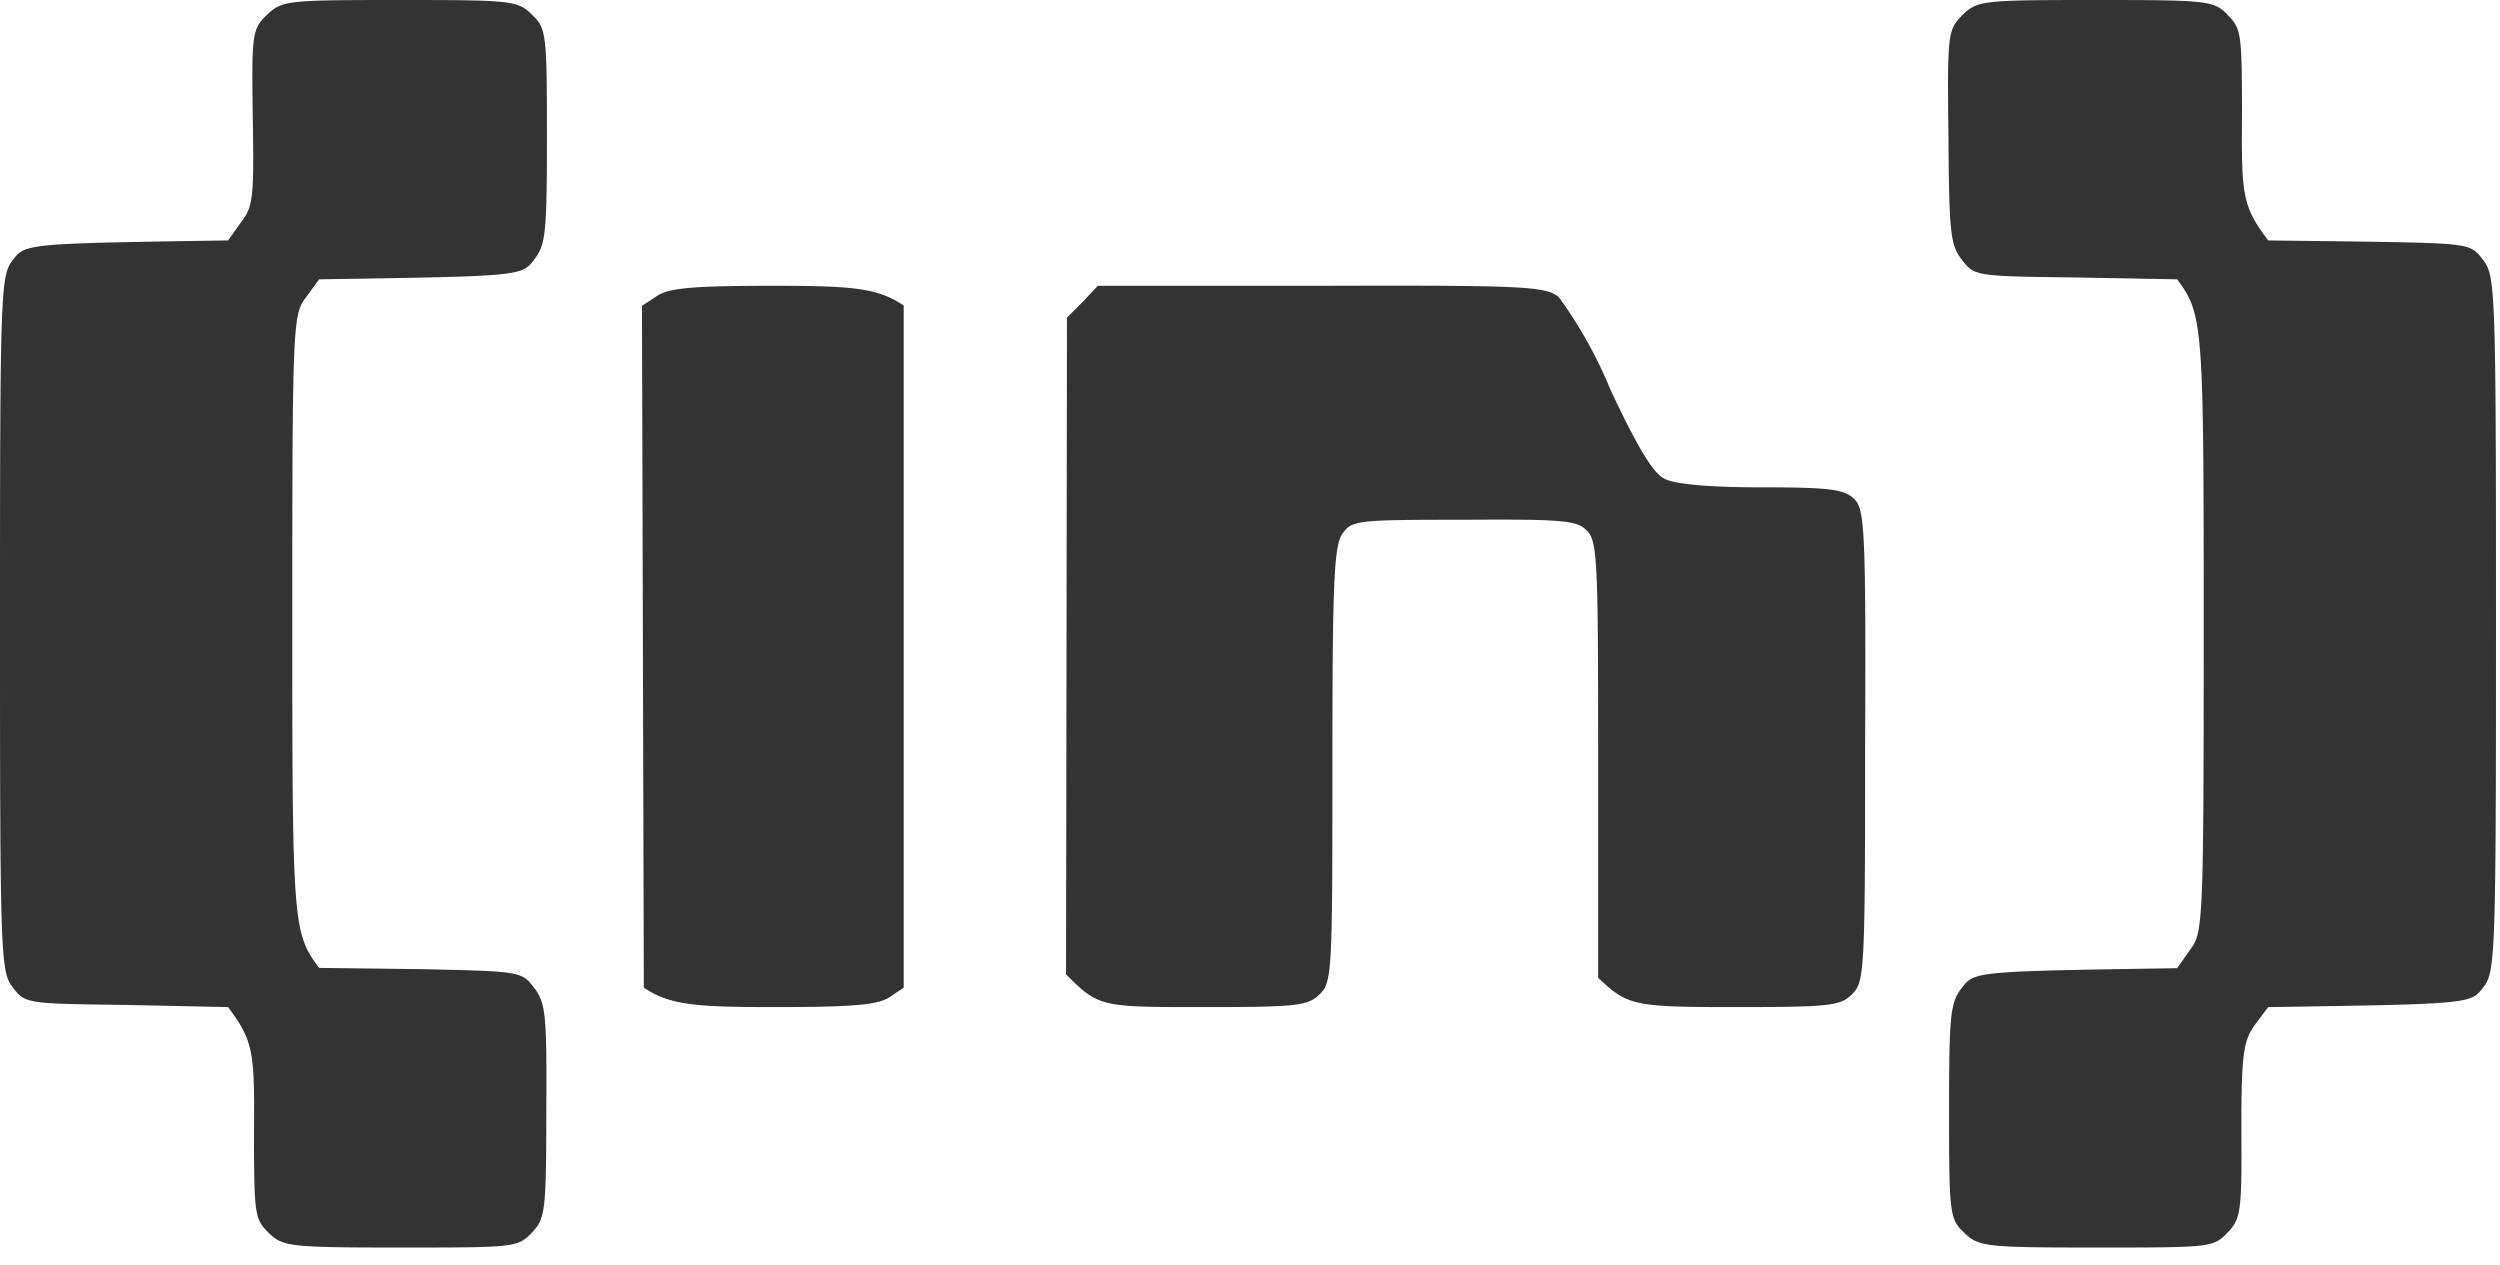 <svg xmlns="http://www.w3.org/2000/svg" width="81" height="41" fill="none">
  <path fill="#333" d="M17.24.48c-.46-.46-.63-.48-4.3-.48-3.68 0-3.8.02-4.29.48-.48.47-.5.6-.46 3.33.04 2.55.02 2.88-.38 3.39l-.42.59h-.04c-6.47.1-6.53.1-6.93.63-.4.5-.42.95-.42 11.79S.02 31.49.42 32c.4.52.46.52 3.67.56h.01l3.29.07c.82 1.1.86 1.45.84 4 0 2.7.02 2.86.46 3.3.47.46.66.49 4.28.49 3.66 0 3.8 0 4.25-.47.44-.46.48-.65.48-3.95.02-3.14-.02-3.52-.4-4-.4-.53-.46-.53-3.66-.6h-.02l-3.28-.04c-.85-1.13-.87-1.43-.87-11.15 0-9.73.02-10.02.44-10.57l.43-.59h.03c6.47-.1 6.53-.1 6.93-.63.38-.48.42-.86.42-4 0-3.33-.02-3.5-.48-3.94Zm54.94 0c-.46-.46-.63-.48-4.3-.48-3.68 0-3.8.02-4.29.48-.48.49-.5.57-.46 3.96.02 3.07.06 3.52.44 3.98.4.53.46.53 3.67.57h.01l3.29.06c.84 1.14.86 1.43.86 11.16 0 9.72-.02 10.02-.44 10.56l-.42.6h-.04c-6.47.1-6.53.1-6.93.63-.38.48-.42.86-.42 4 0 3.32.02 3.49.48 3.93.47.46.66.49 4.28.49 3.66 0 3.8 0 4.25-.47.44-.46.48-.67.46-3.32 0-2.53.07-2.9.44-3.43l.43-.57h.03c6.47-.1 6.53-.1 6.93-.63.4-.5.42-.95.42-11.8 0-10.83-.02-11.27-.42-11.78-.4-.53-.46-.53-3.66-.59h-.02l-3.28-.04c-.83-1.1-.87-1.45-.85-4 0-2.7-.02-2.86-.46-3.3ZM29.28 9.9c-.84-.57-1.64-.64-4.21-.64-2.61 0-3.37.07-3.77.32l-.5.33.06 22.09c.84.56 1.64.63 4.21.63 2.57 0 3.37-.07 3.75-.32l.46-.31V9.9Zm13.52-.64h-7.23l-.5.53-.5.5-.03 21.28c1.06 1.06 1.12 1.06 4.42 1.06 3.1 0 3.41-.04 3.8-.42.4-.4.41-.7.41-7.43 0-5.88.05-7.08.32-7.48.31-.44.42-.46 3.96-.46 3.2-.02 3.66.02 3.97.36.34.33.36 1.03.36 7.43v7.05c.95.9 1.14.95 4.4.95 3.14 0 3.45-.04 3.83-.42.4-.4.42-.72.42-8.04.03-7.06-.02-7.67-.35-8-.32-.32-.82-.38-3.01-.38-1.67 0-2.82-.1-3.14-.28-.36-.16-.88-1.03-1.75-2.88a14.28 14.28 0 0 0-1.68-3.01c-.44-.34-1.07-.38-7.7-.36Z"/>
</svg>
